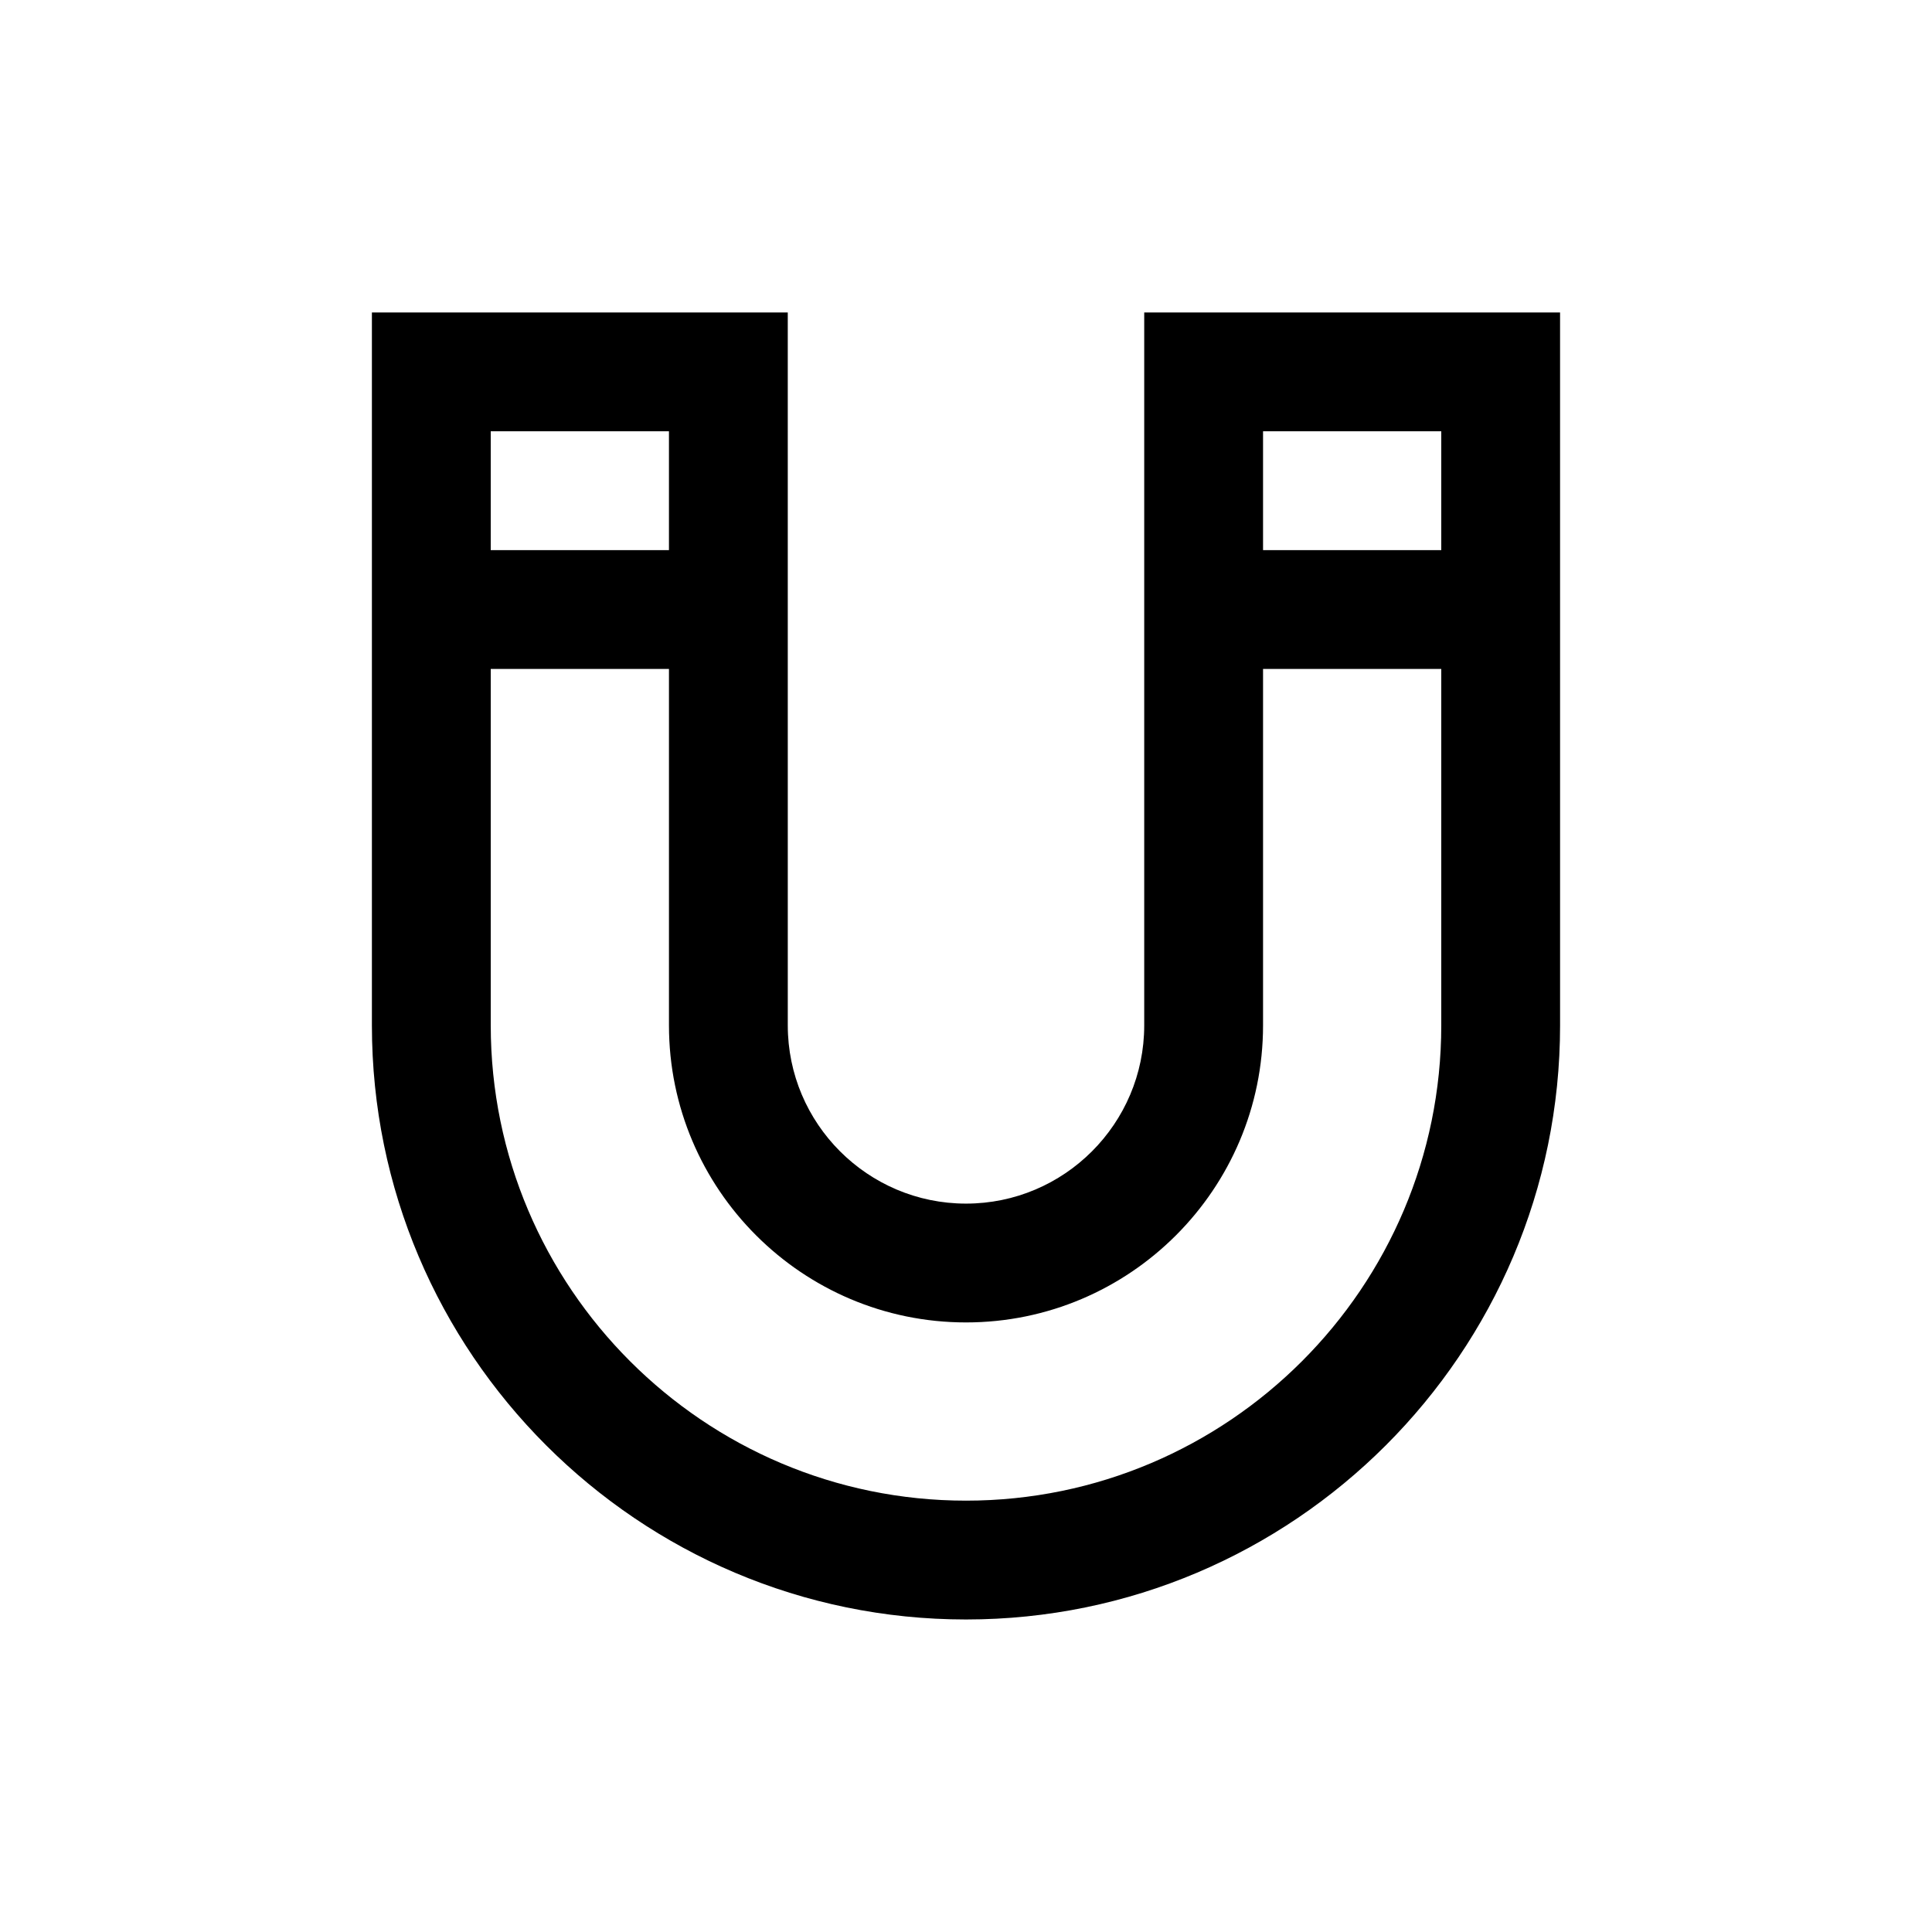 <?xml version="1.0" encoding="UTF-8"?>
<!-- Uploaded to: SVG Repo, www.svgrepo.com, Generator: SVG Repo Mixer Tools -->
<svg fill="#000000" width="800px" height="800px" version="1.1" viewBox="144 144 512 512" xmlns="http://www.w3.org/2000/svg">
 <path d="m447.23 226.81v188.93c0 26.039-21.191 47.23-47.23 47.23s-47.23-21.191-47.23-47.23l-0.004-188.93h-110.21v188.93c0 86.812 70.629 157.44 157.44 157.44s157.44-70.629 157.44-157.44l-0.004-188.93zm78.719 31.488v31.488h-47.23v-31.488zm-204.67 0v31.488h-47.23v-31.488zm78.723 283.39c-69.445 0-125.95-56.504-125.95-125.95v-94.465h47.23v94.465c0 43.406 35.312 78.719 78.719 78.719s78.719-35.312 78.719-78.719v-94.465h47.23v94.465c0.004 69.449-56.5 125.95-125.95 125.95z"/>
</svg>
